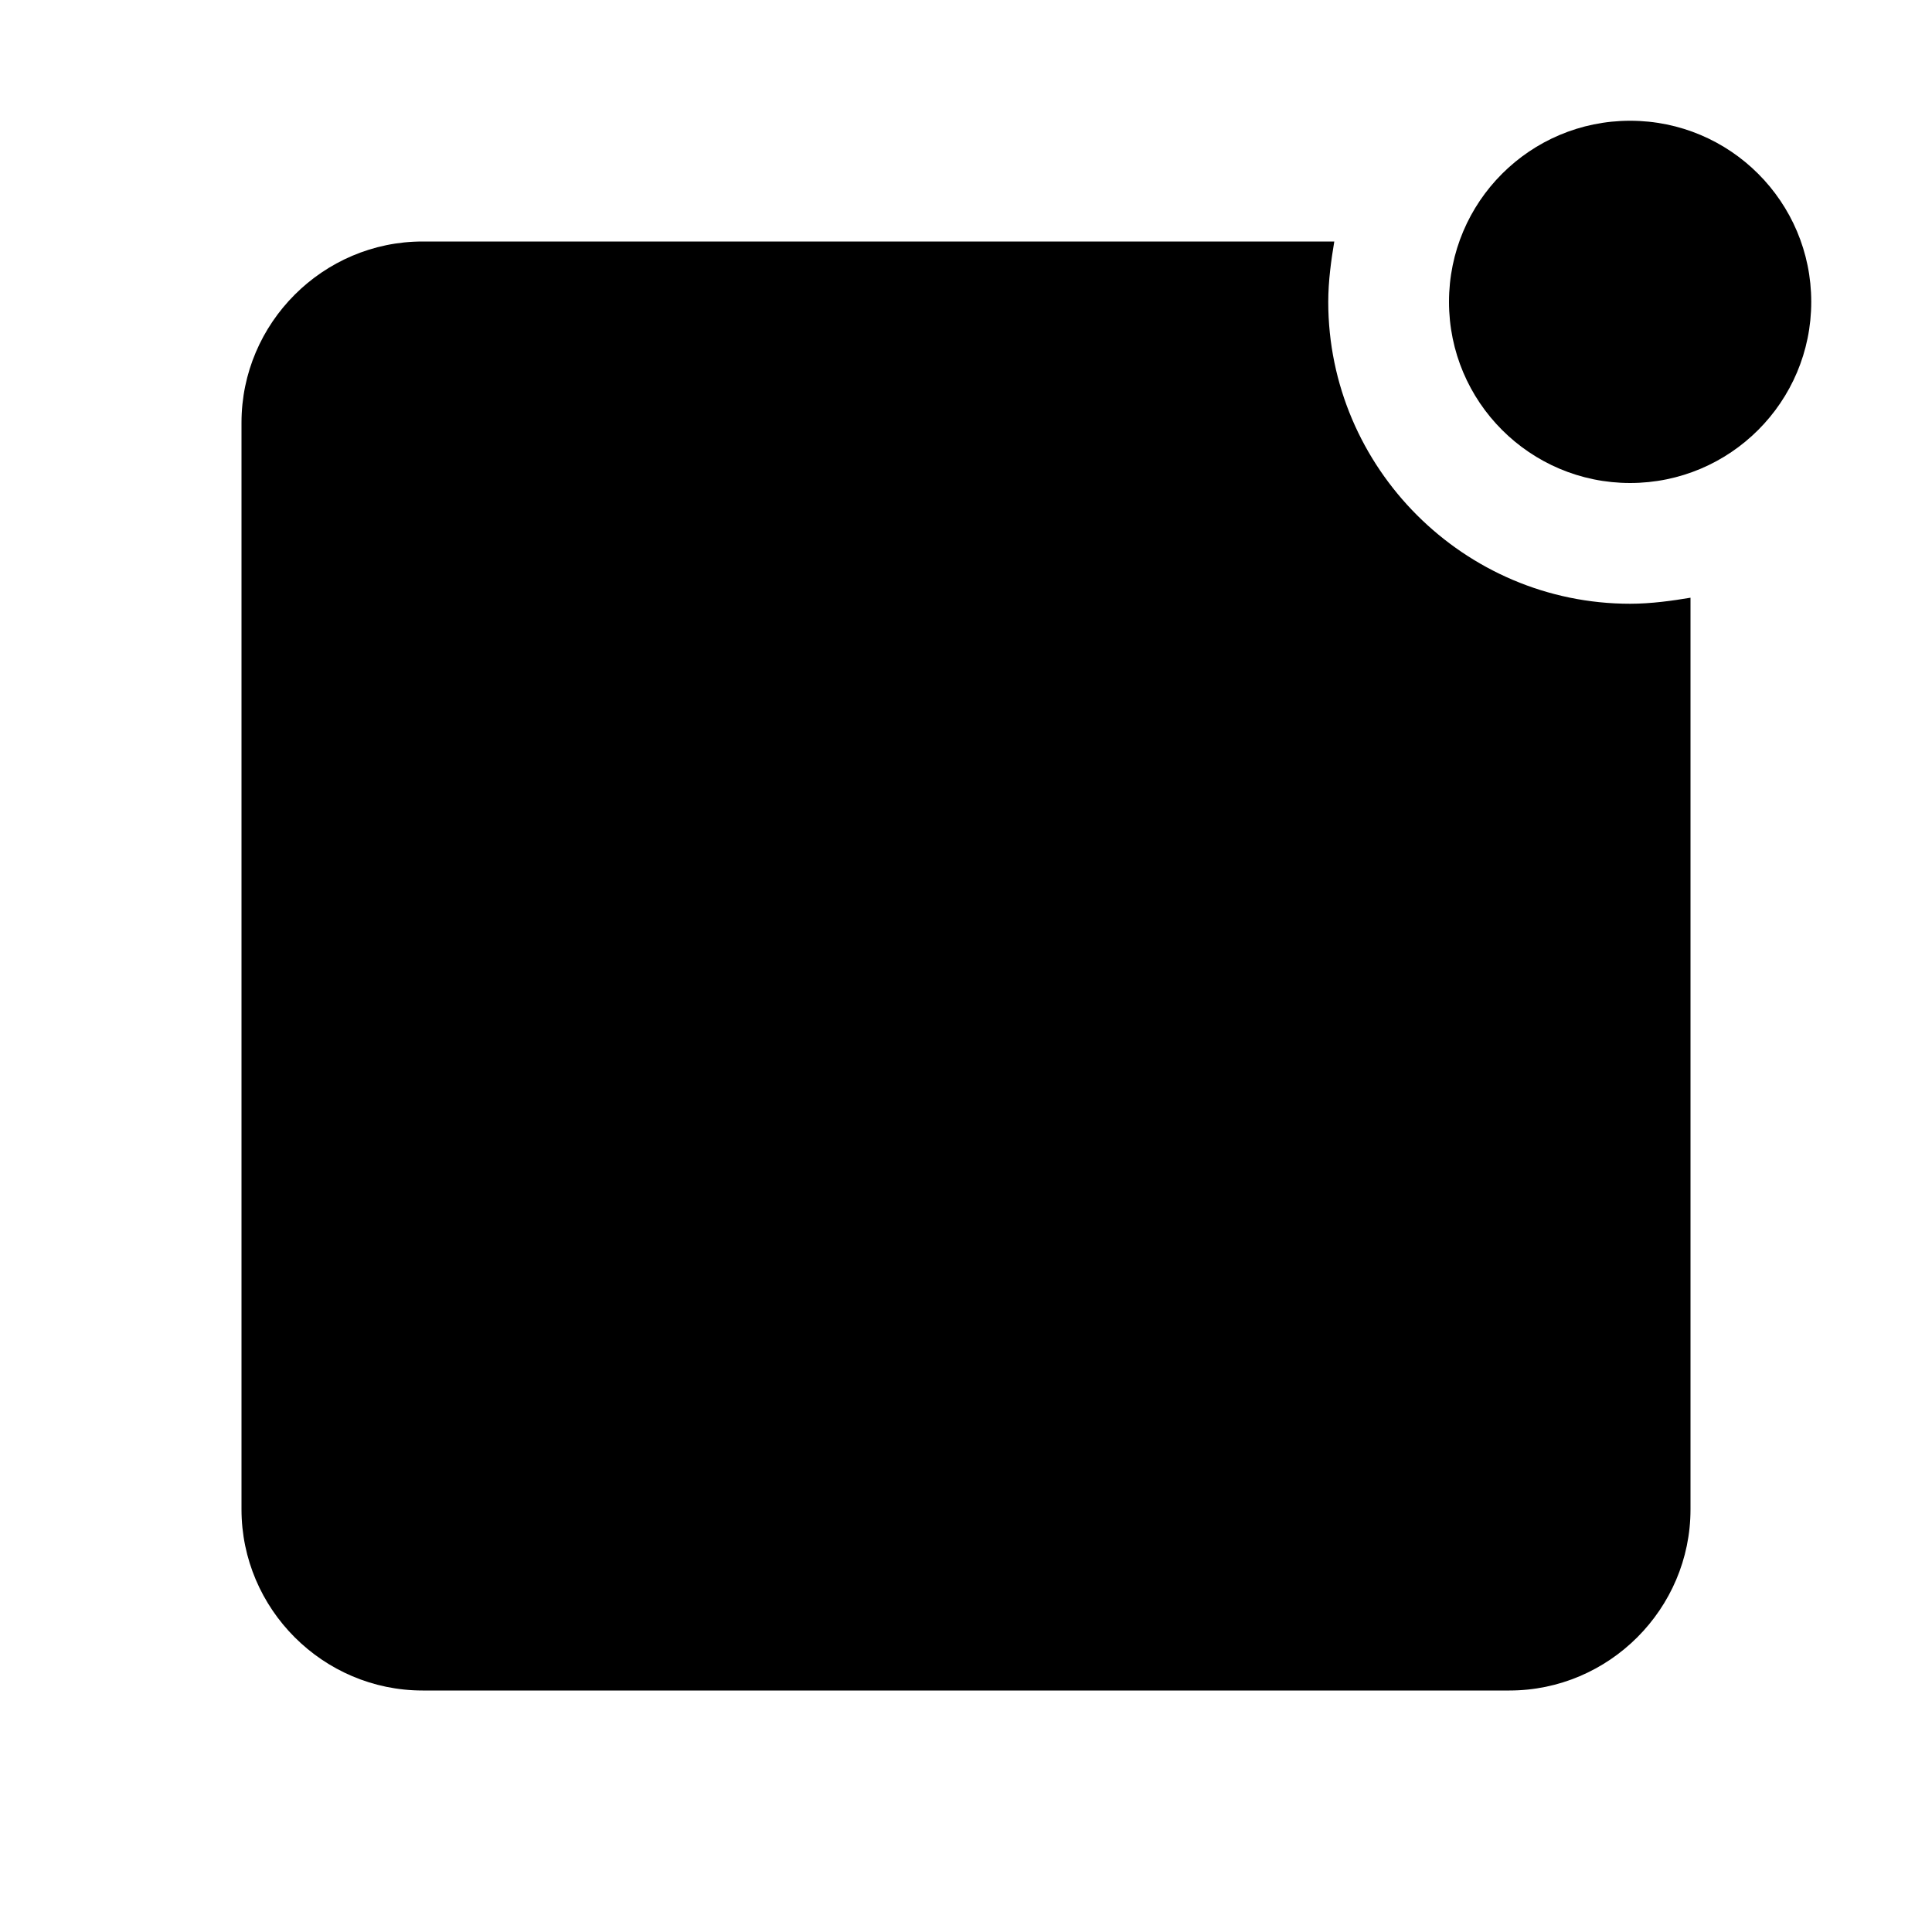 <?xml version="1.0" encoding="UTF-8"?>
<svg width="1200pt" height="1200pt" version="1.1" viewBox="0 0 1200 1200" xmlns="http://www.w3.org/2000/svg">
 <path d="m825 187.5c0-13.125 1.875-26.25 3.75-37.5h-566.25c-61.875 0-112.5 50.625-112.5 112.5v675c0 61.875 50.625 112.5 112.5 112.5h675c61.875 0 112.5-50.625 112.5-112.5v-566.25c-11.25 1.875-24.375 3.75-37.5 3.75-103.12 0-187.5-84.375-187.5-187.5z"/>
 <path d="m1125 187.5c0 62.133-50.367 112.5-112.5 112.5s-112.5-50.367-112.5-112.5 50.367-112.5 112.5-112.5 112.5 50.367 112.5 112.5"/>
</svg>
